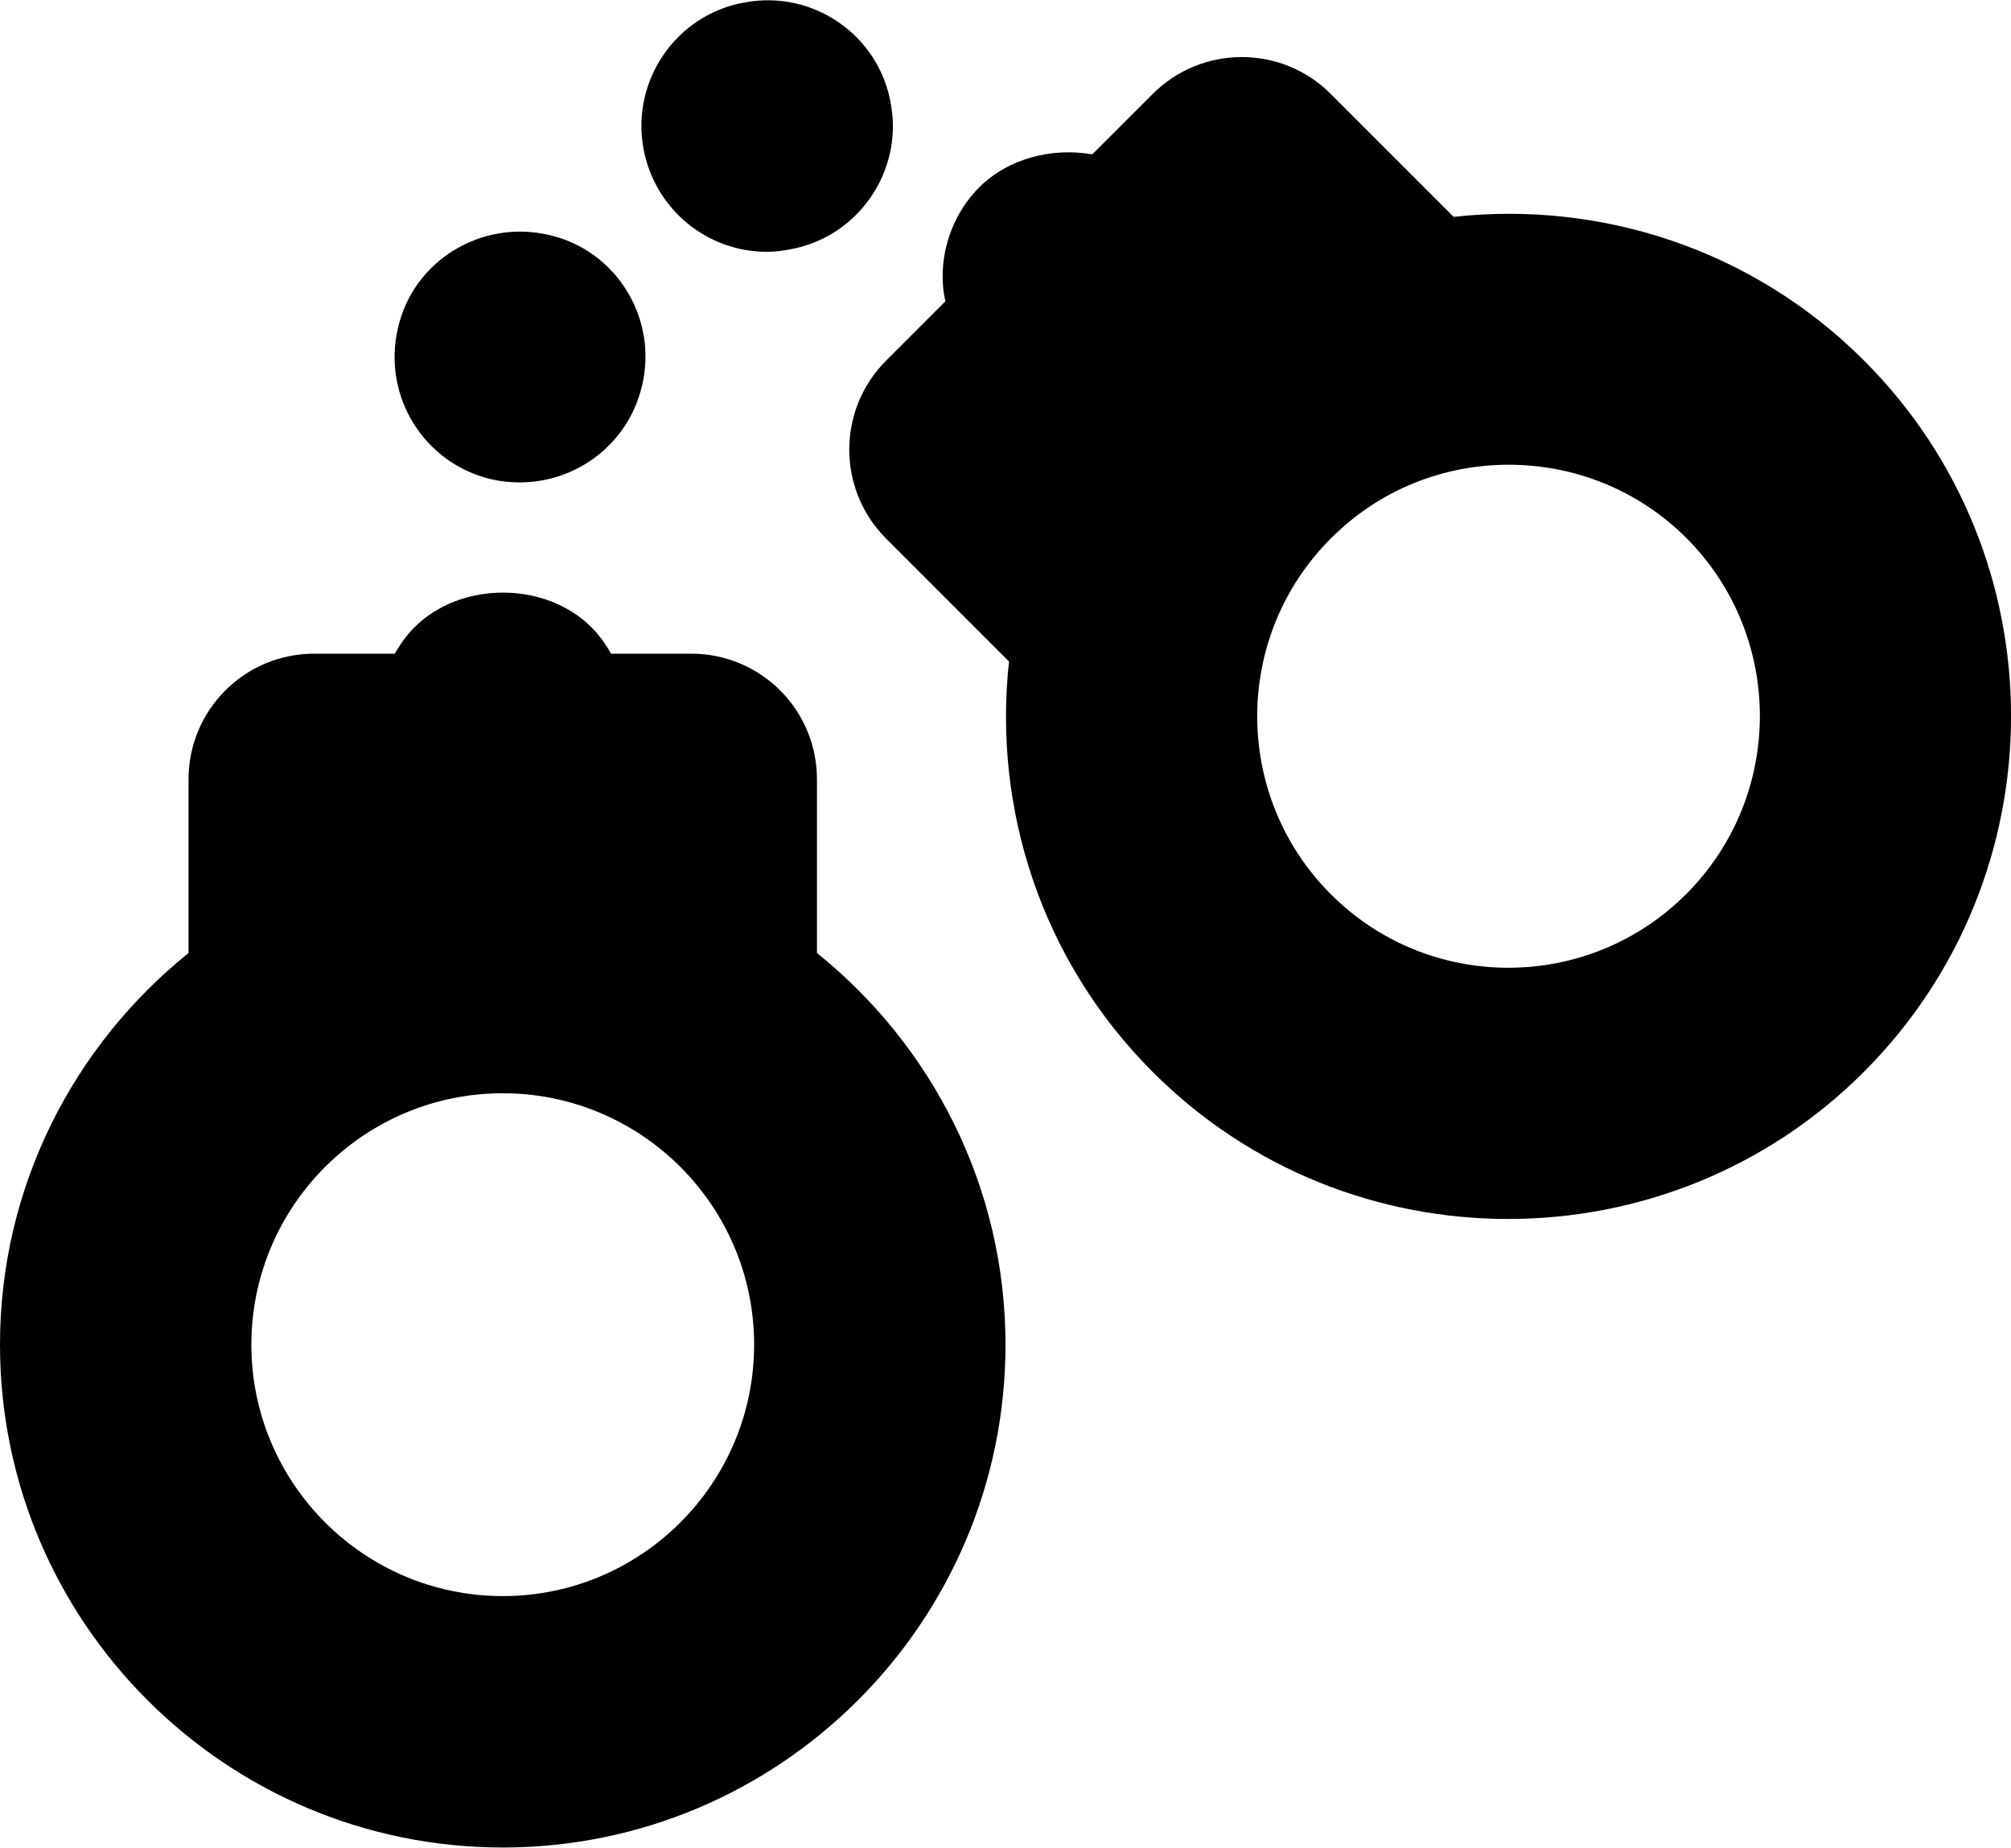 <?xml version="1.0" encoding="utf-8"?>
<!-- Generator: Adobe Illustrator 23.0.0, SVG Export Plug-In . SVG Version: 6.00 Build 0)  -->
<svg xmlns="http://www.w3.org/2000/svg" xmlns:xlink="http://www.w3.org/1999/xlink" version="1.1" id="Vrstva_1" x="0px" y="0px" viewBox="0 0 512 470.4" style="enable-background:new 0 0 512 470.4;" xml:space="preserve">
<g>
	<path d="M208,242.6v-44.2c0-17.7-14.3-32-32-32h-20.4c-1.4-2.4-3-4.7-5-6.7c-11.8-11.8-33.3-11.8-45.1,0c-2,2-3.6,4.3-5,6.7H80   c-17.7,0-32,14.3-32,32v44.2C18.8,266.1,0,302,0,342.3c0,70.6,57.4,128,128,128s128-57.4,128-128C256,302,237.2,266.1,208,242.6   L208,242.6z M128,406.3c-35.3,0-64-28.7-64-64s28.7-64,64-64s64,28.7,64,64C192,377.6,163.3,406.3,128,406.3z"/>
	<path d="M474.6,91.8c-28.5-28.5-67.2-40.7-104.5-36.6l-31.3-31.3c-12.5-12.5-32.8-12.5-45.3,0l-15.4,15.4   c-10.2-1.8-21.4,1-28.8,8.4c-5.9,5.9-9.3,14.2-9.3,22.6c0,2.2,0.2,4.3,0.7,6.4l-15.1,15.1c-12.5,12.5-12.5,32.8,0,45.3l31.3,31.3   c-4.1,37.3,8.1,76,36.6,104.5c25,25,57.7,37.4,90.5,37.4s65.6-12.5,90.5-37.4C524.5,222.9,524.5,141.7,474.6,91.8L474.6,91.8z    M429.3,227.6c-25,25-65.6,25-90.5,0c-24.9-24.9-25-65.5,0-90.5l0.1-0.1c12.5-12.5,28.8-18.7,45.2-18.7c16.4,0,32.8,6.2,45.3,18.7   C454.3,162,454.3,202.6,429.3,227.6z"/>
	<path d="M195.2,64.1c1.9,0,3.8-0.2,5.8-0.6c17.3-3,29-19.7,25.8-37.1c-3-17.4-19.7-29-37.1-25.8c-17.4,3-29,19.7-25.9,37.1   C166.6,53.2,180,64.1,195.2,64.1L195.2,64.1z"/>
	<path d="M125.1,122c2.6,0.6,5,0.8,7.2,0.8c14.6,0,27.8-9.9,31.2-24.8c4-17.1-6.7-34.4-23.8-38.2c-17.3-4-34.6,6.7-38.4,23.8   C97.3,100.9,108,118,125.1,122L125.1,122z"/>
</g>
</svg>
